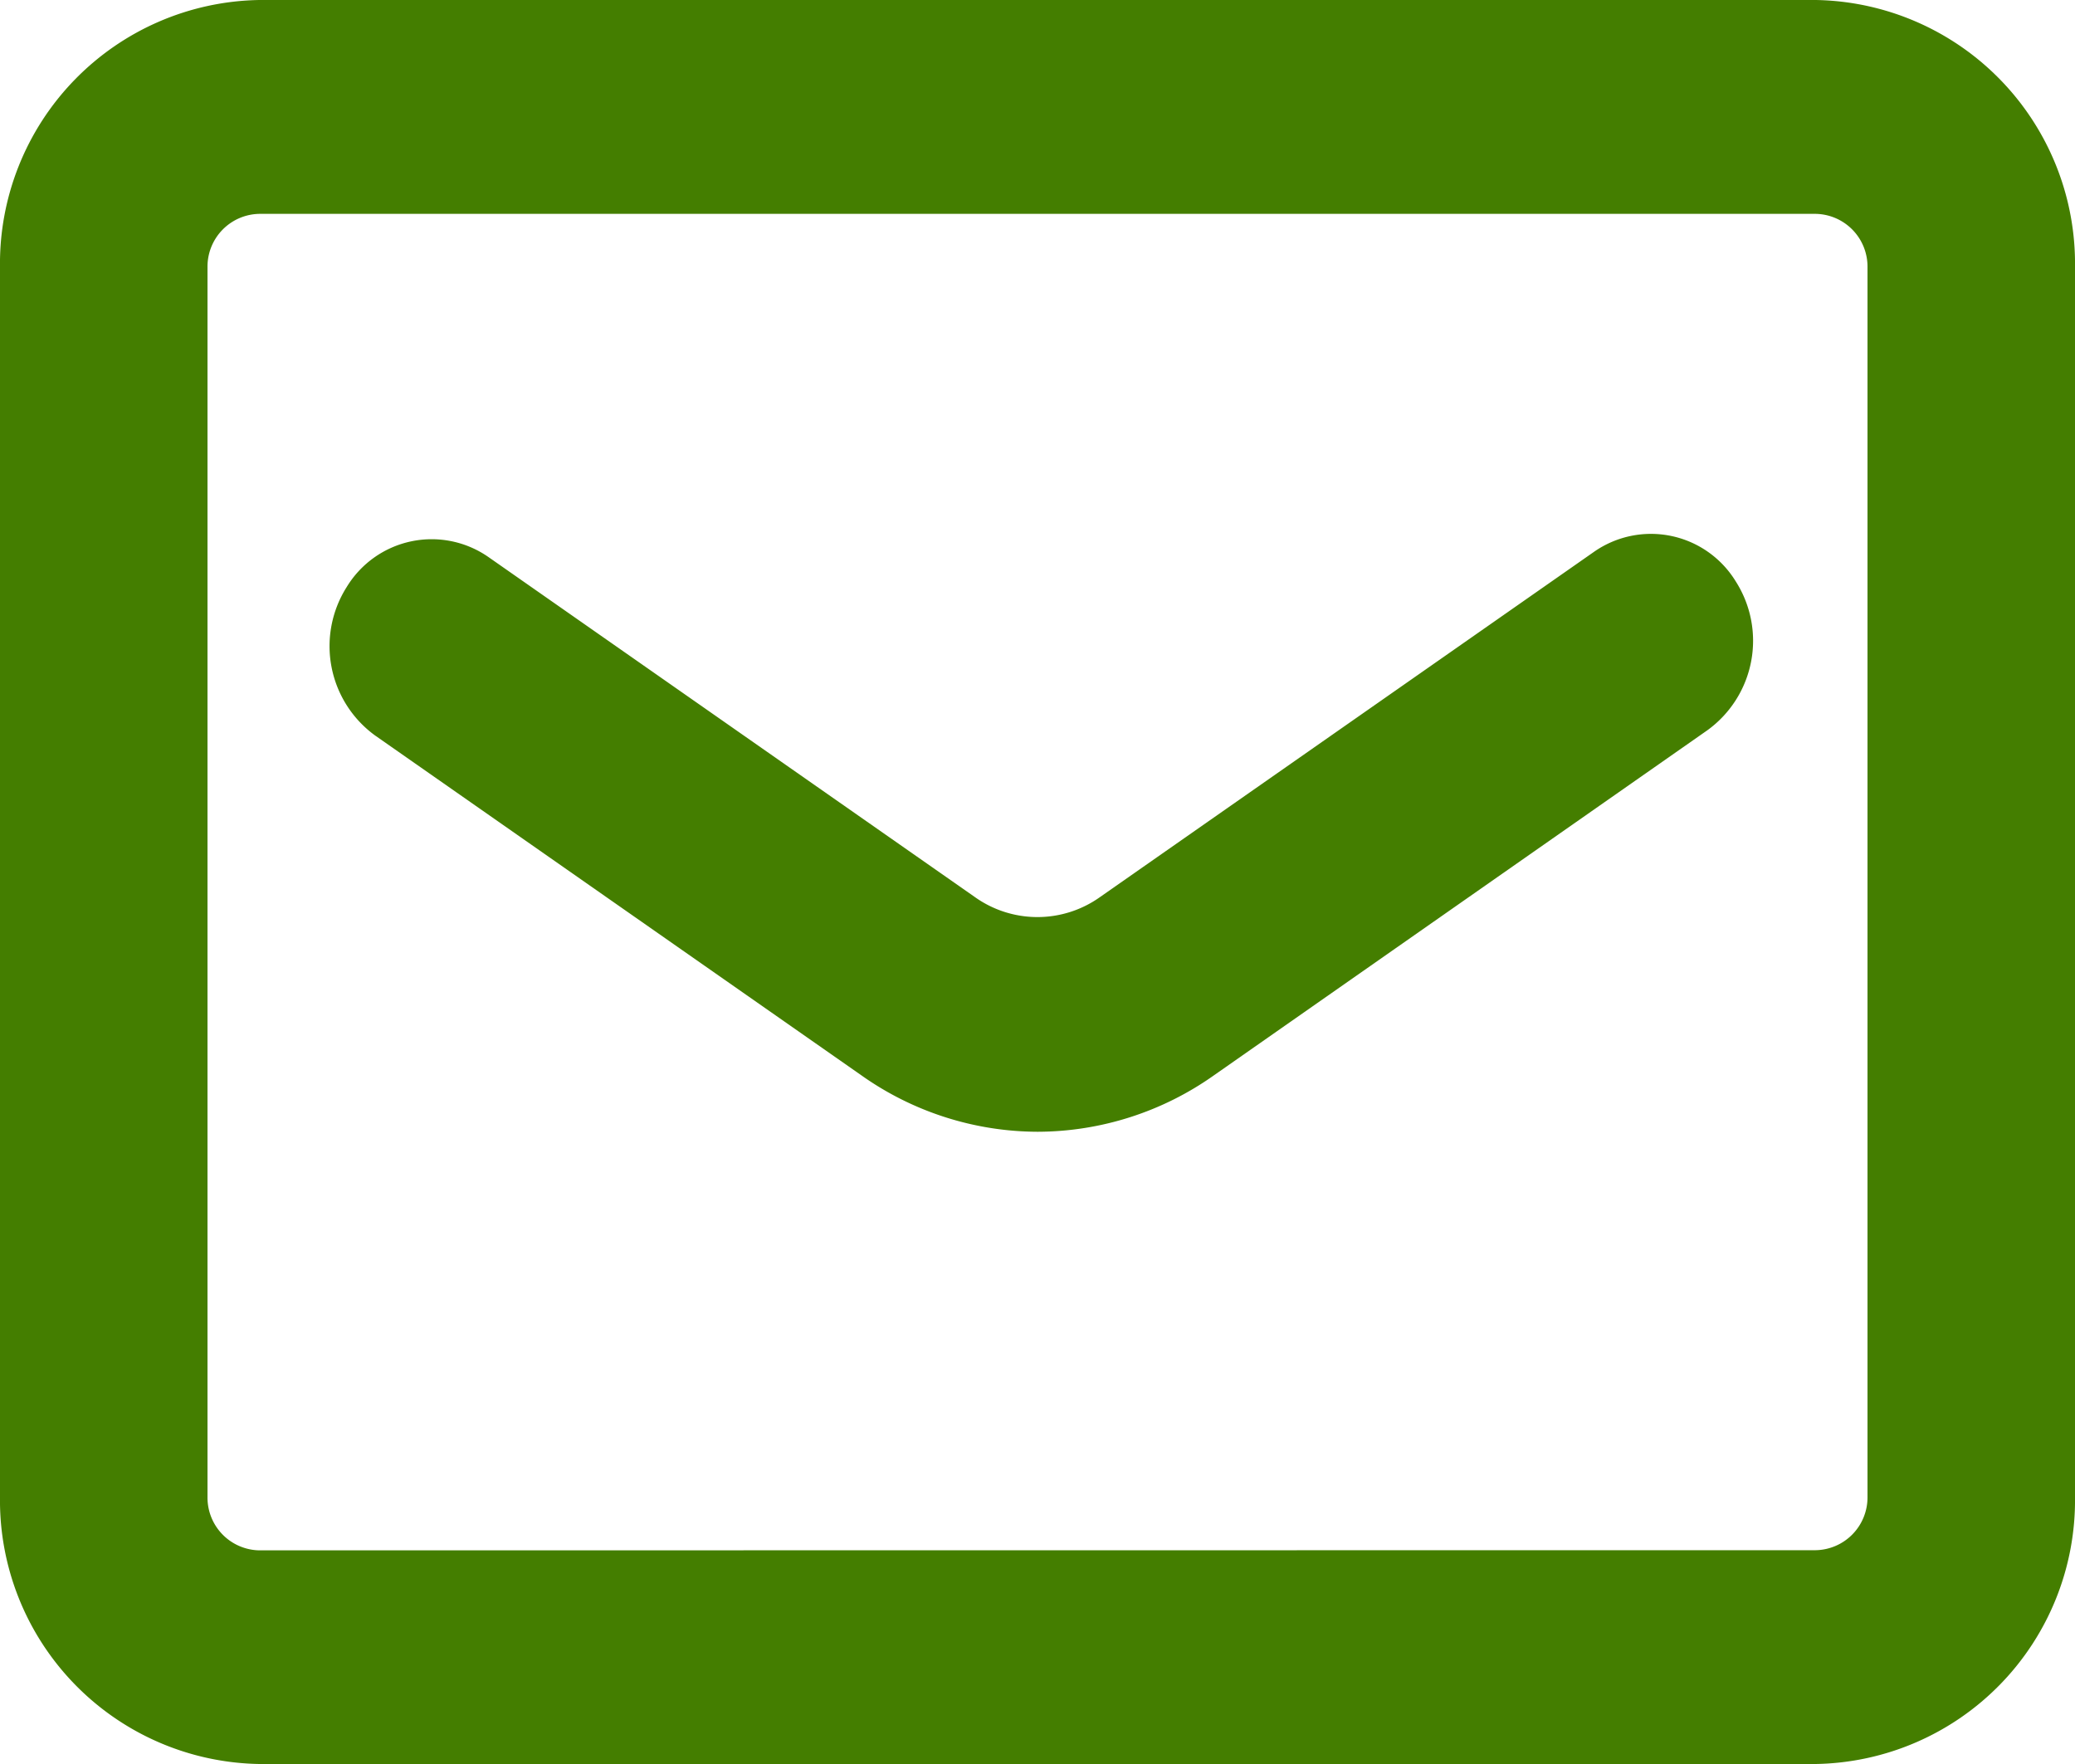 <svg xmlns="http://www.w3.org/2000/svg" width="40" height="34" viewBox="0 0 40 34">
  <g id="contact" transform="translate(-4 -8)">
    <path id="長方形_81" data-name="長方形 81" d="M3-2H33a5.083,5.083,0,0,1,5,5.152v23.7A5.083,5.083,0,0,1,33,32H3a5.083,5.083,0,0,1-5-5.152V3.152A5.083,5.083,0,0,1,3-2ZM33,27.879a1.017,1.017,0,0,0,1-1.03V3.152a1.017,1.017,0,0,0-1-1.03H3a1.017,1.017,0,0,0-1,1.03v23.7a1.017,1.017,0,0,0,1,1.03Z" transform="translate(6 10)" fill="#447e00"/>
    <path id="パス_3362" data-name="パス 3362" d="M23.8,29.525a5.905,5.905,0,0,1-3.4-1.089l-9.371-6.548a2.128,2.128,0,0,1-.547-2.865,1.916,1.916,0,0,1,2.734-.573L22.588,25l0,0a2.079,2.079,0,0,0,2.416,0l0,0,9.521-6.653a1.916,1.916,0,0,1,2.734.573,2.128,2.128,0,0,1-.547,2.865L27.2,28.436A5.905,5.905,0,0,1,23.8,29.525Z" transform="translate(0.203 0.289)" fill="#447e00"/>
  </g>
</svg>
